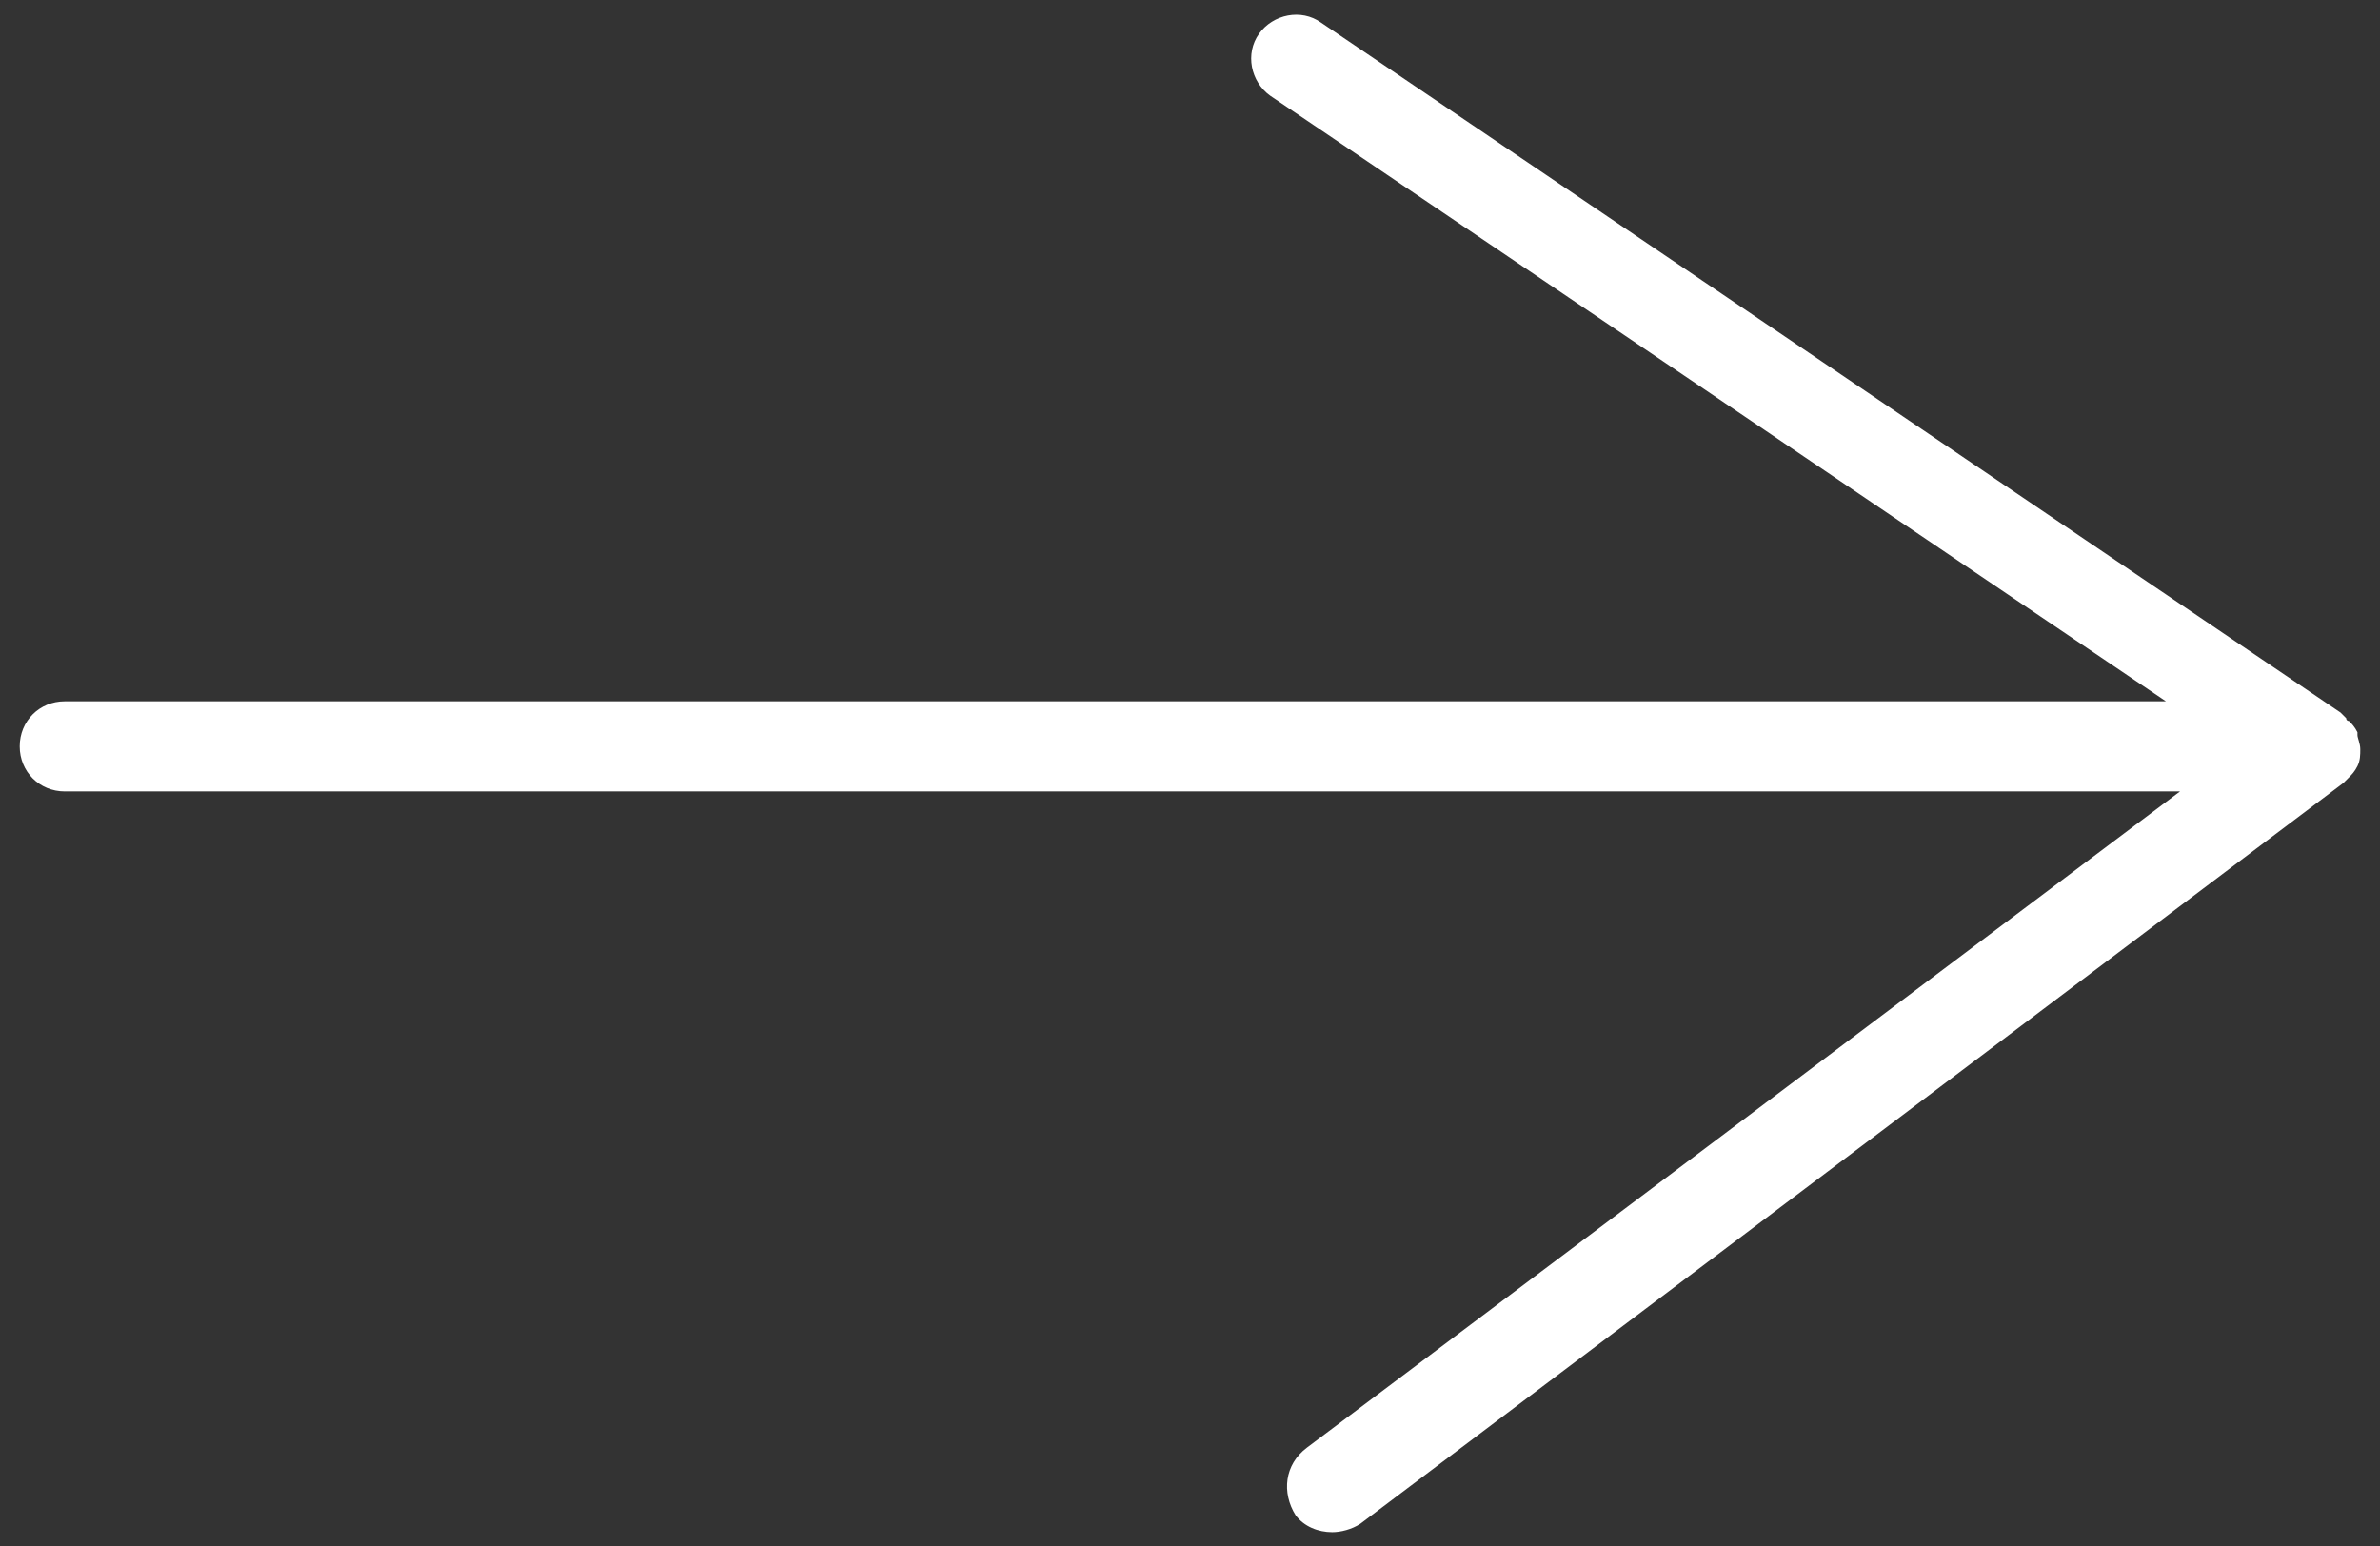 <?xml version="1.0" encoding="utf-8"?>
<!-- Generator: Adobe Illustrator 24.0.2, SVG Export Plug-In . SVG Version: 6.00 Build 0)  -->
<svg version="1.1" id="Layer_1" xmlns="http://www.w3.org/2000/svg" xmlns:xlink="http://www.w3.org/1999/xlink" x="0px" y="0px"
	 viewBox="0 0 84.5 54.9" style="enable-background:new 0 0 84.5 54.9;" xml:space="preserve">
<rect x="0" y="0" width="84.5" height="54.9" fill="#333333" stroke="none"/>
<style type="text/css">
	.st0{display:none;fill:#4F4F4F;}
	.st1{fill:#FFFFFF;}
</style>
<rect x="-362.1" y="-130.5" class="st0" width="642" height="346"/>
<path class="st1" d="M83.7,27.2C83.7,27.2,83.7,27.1,83.7,27.2c0.1-0.2,0.1-0.4,0.1-0.6l0,0l0,0l0,0c0-0.2-0.1-0.4-0.1-0.5V26
	c-0.1-0.2-0.2-0.3-0.3-0.4c0,0-0.1,0-0.1-0.1c-0.1-0.1-0.1-0.1-0.2-0.2L46.9,0.8c-0.7-0.5-1.7-0.3-2.2,0.4s-0.3,1.7,0.4,2.2
	l31.8,21.5H2.3c-0.9,0-1.6,0.7-1.6,1.6s0.7,1.6,1.6,1.6h75.1l-31,23.3C45.6,52,45.5,53,46,53.8c0.3,0.4,0.8,0.6,1.3,0.6
	c0.3,0,0.7-0.1,1-0.3l34.9-26.3l0.1-0.1l0.1-0.1C83.5,27.5,83.6,27.4,83.7,27.2"/>
</svg>

